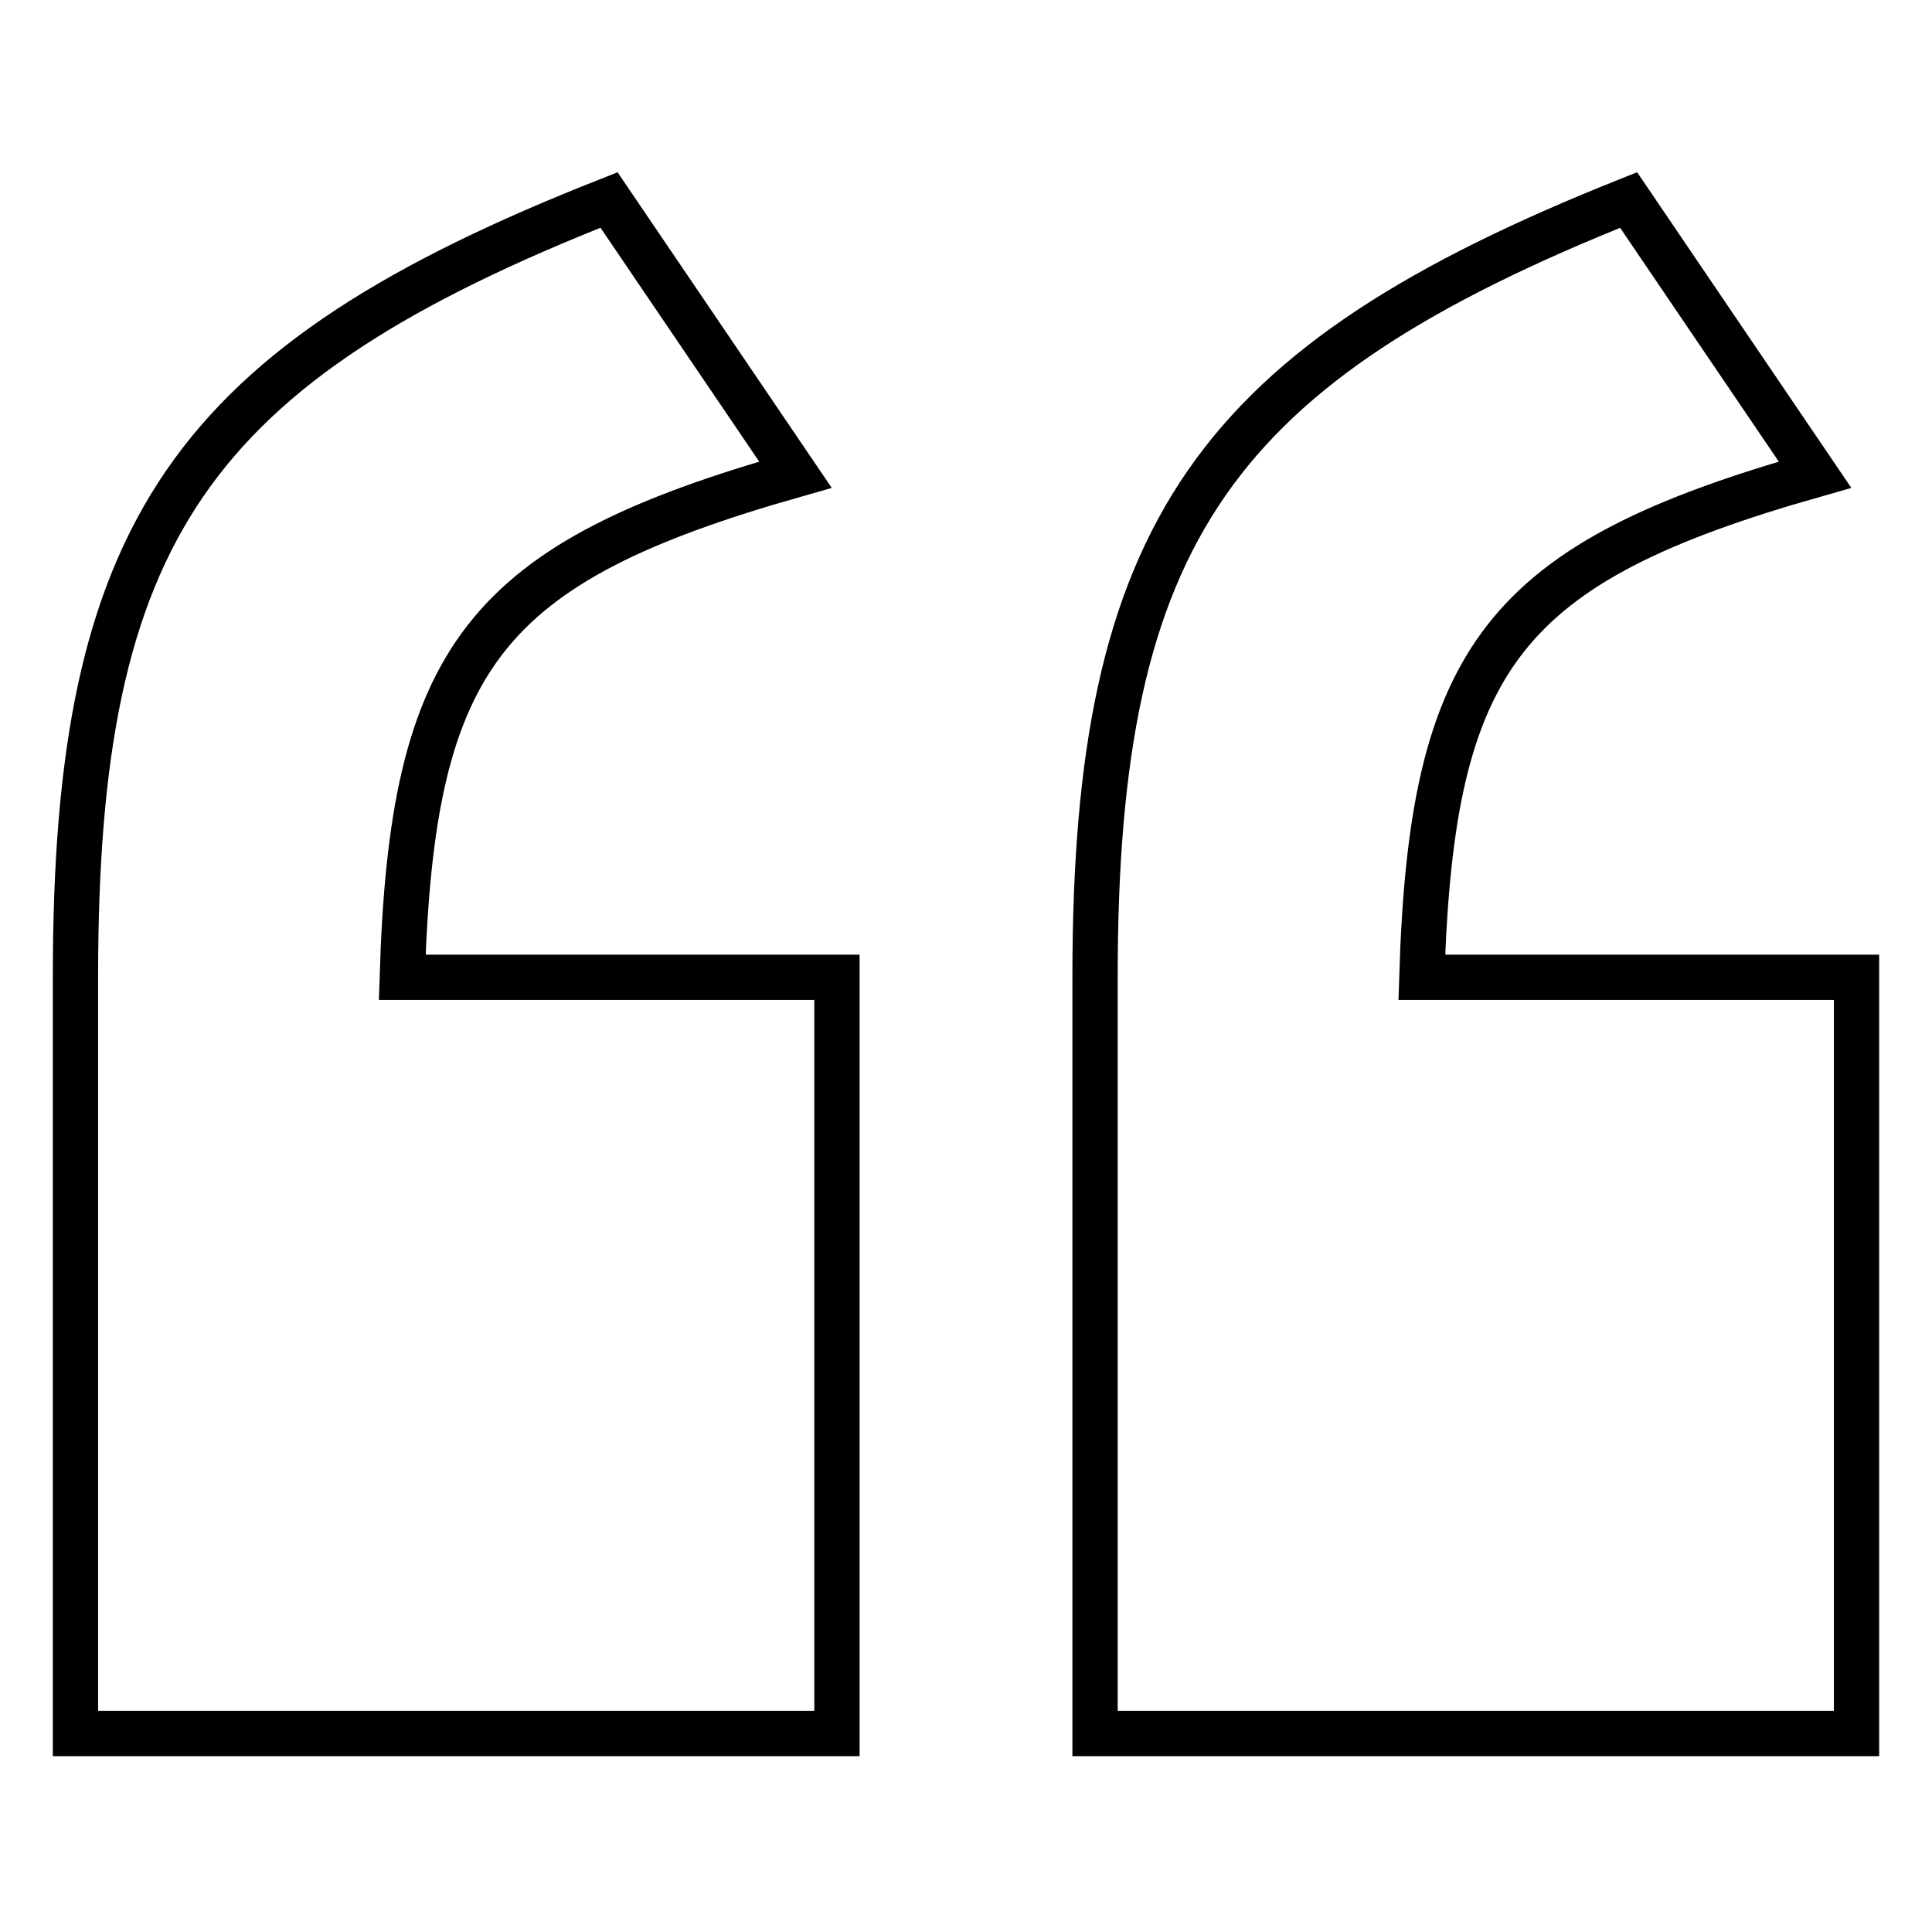 <?xml version="1.0" encoding="utf-8"?>
<!-- Svg Vector Icons : http://www.onlinewebfonts.com/icon -->
<!DOCTYPE svg PUBLIC "-//W3C//DTD SVG 1.1//EN" "http://www.w3.org/Graphics/SVG/1.1/DTD/svg11.dtd">
<svg version="1.1" xmlns="http://www.w3.org/2000/svg" xmlns:xlink="http://www.w3.org/1999/xlink" x="0px" y="0px" viewBox="0 0 256 256" enable-background="new 0 0 256 256" xml:space="preserve">
<g><g><path stroke-width="6" fill-opacity="0" stroke="#000000"  d="M10,129.4c0-59,15.1-81,70.7-102.9l24.7,36.4c-41.2,11.7-50.8,24-52.1,66.6h57.6v100.2H10V129.4z M145.1,129.4c0-59,15.8-81,70.7-102.9l24.7,36.4c-41.2,11.7-50.8,24-52.1,66.6H246v100.2H145.1V129.4z"/></g></g>
</svg>
